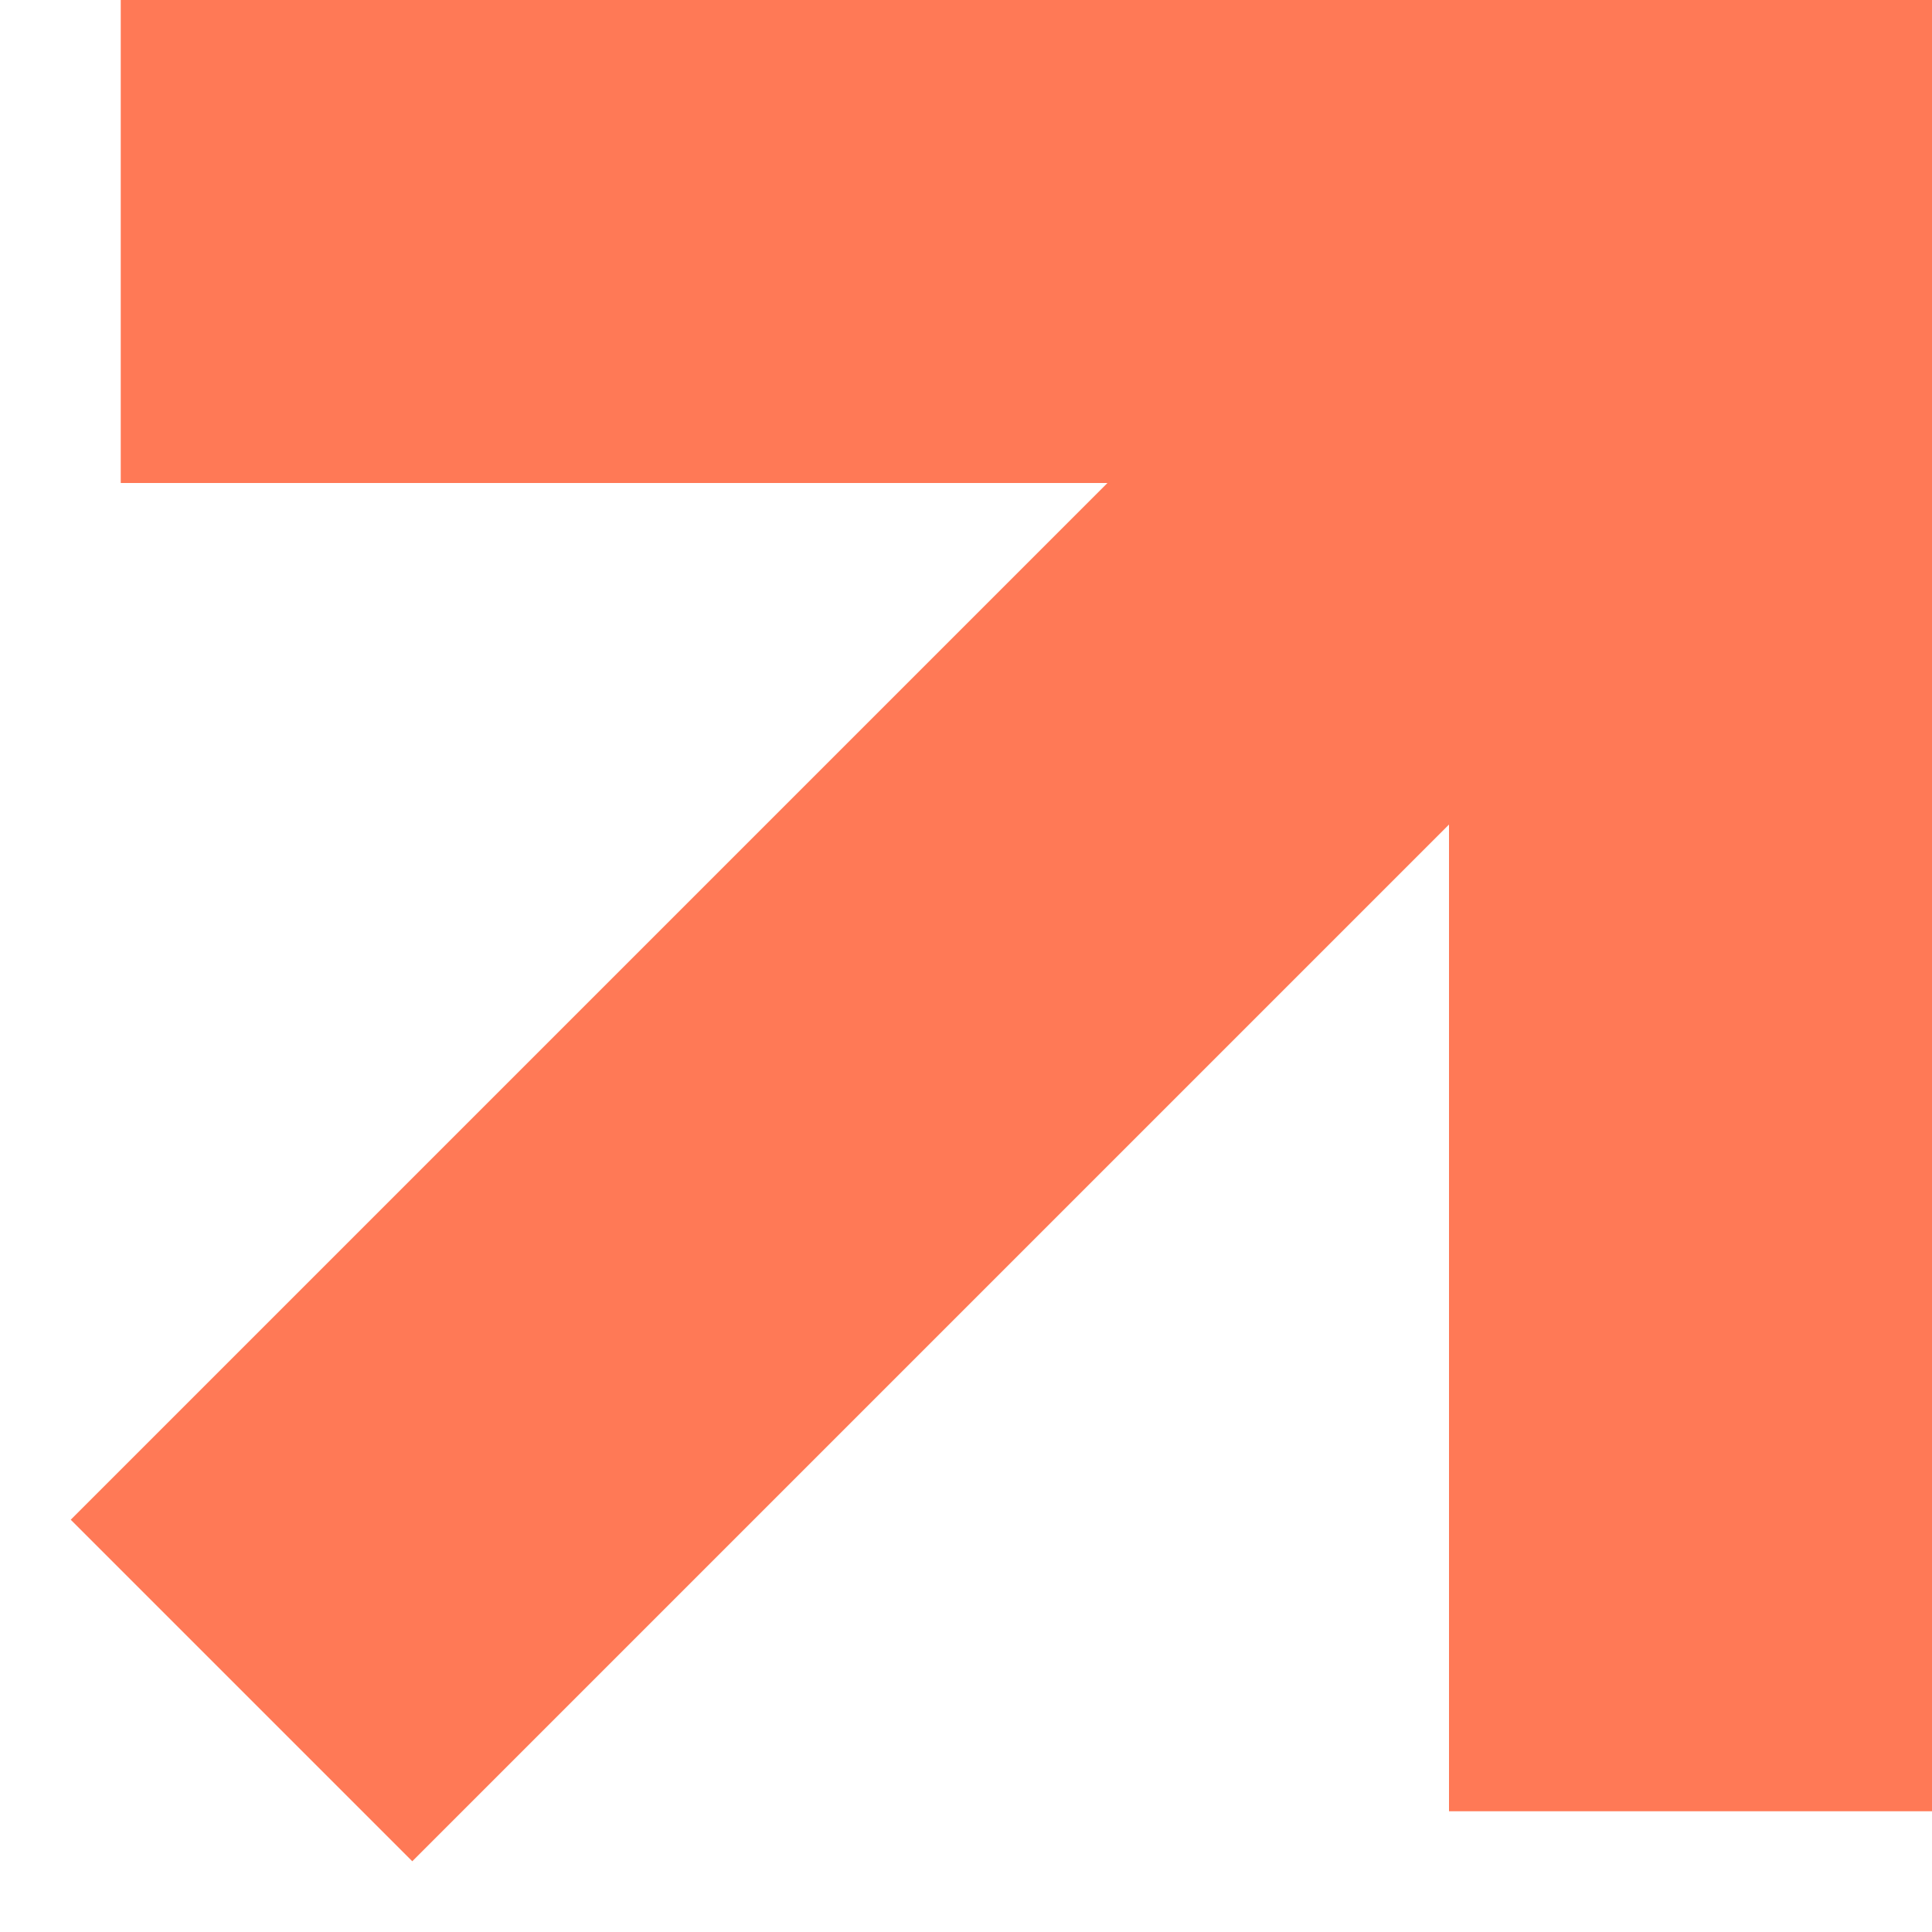 <?xml version="1.0" encoding="UTF-8"?> <svg xmlns="http://www.w3.org/2000/svg" width="16" height="16" viewBox="0 0 16 16" fill="none"><path d="M1 2H14V15" stroke="#FF7956" stroke-width="4"></path><path d="M14 2L2 14" stroke="#FF7956" stroke-width="4"></path></svg> 